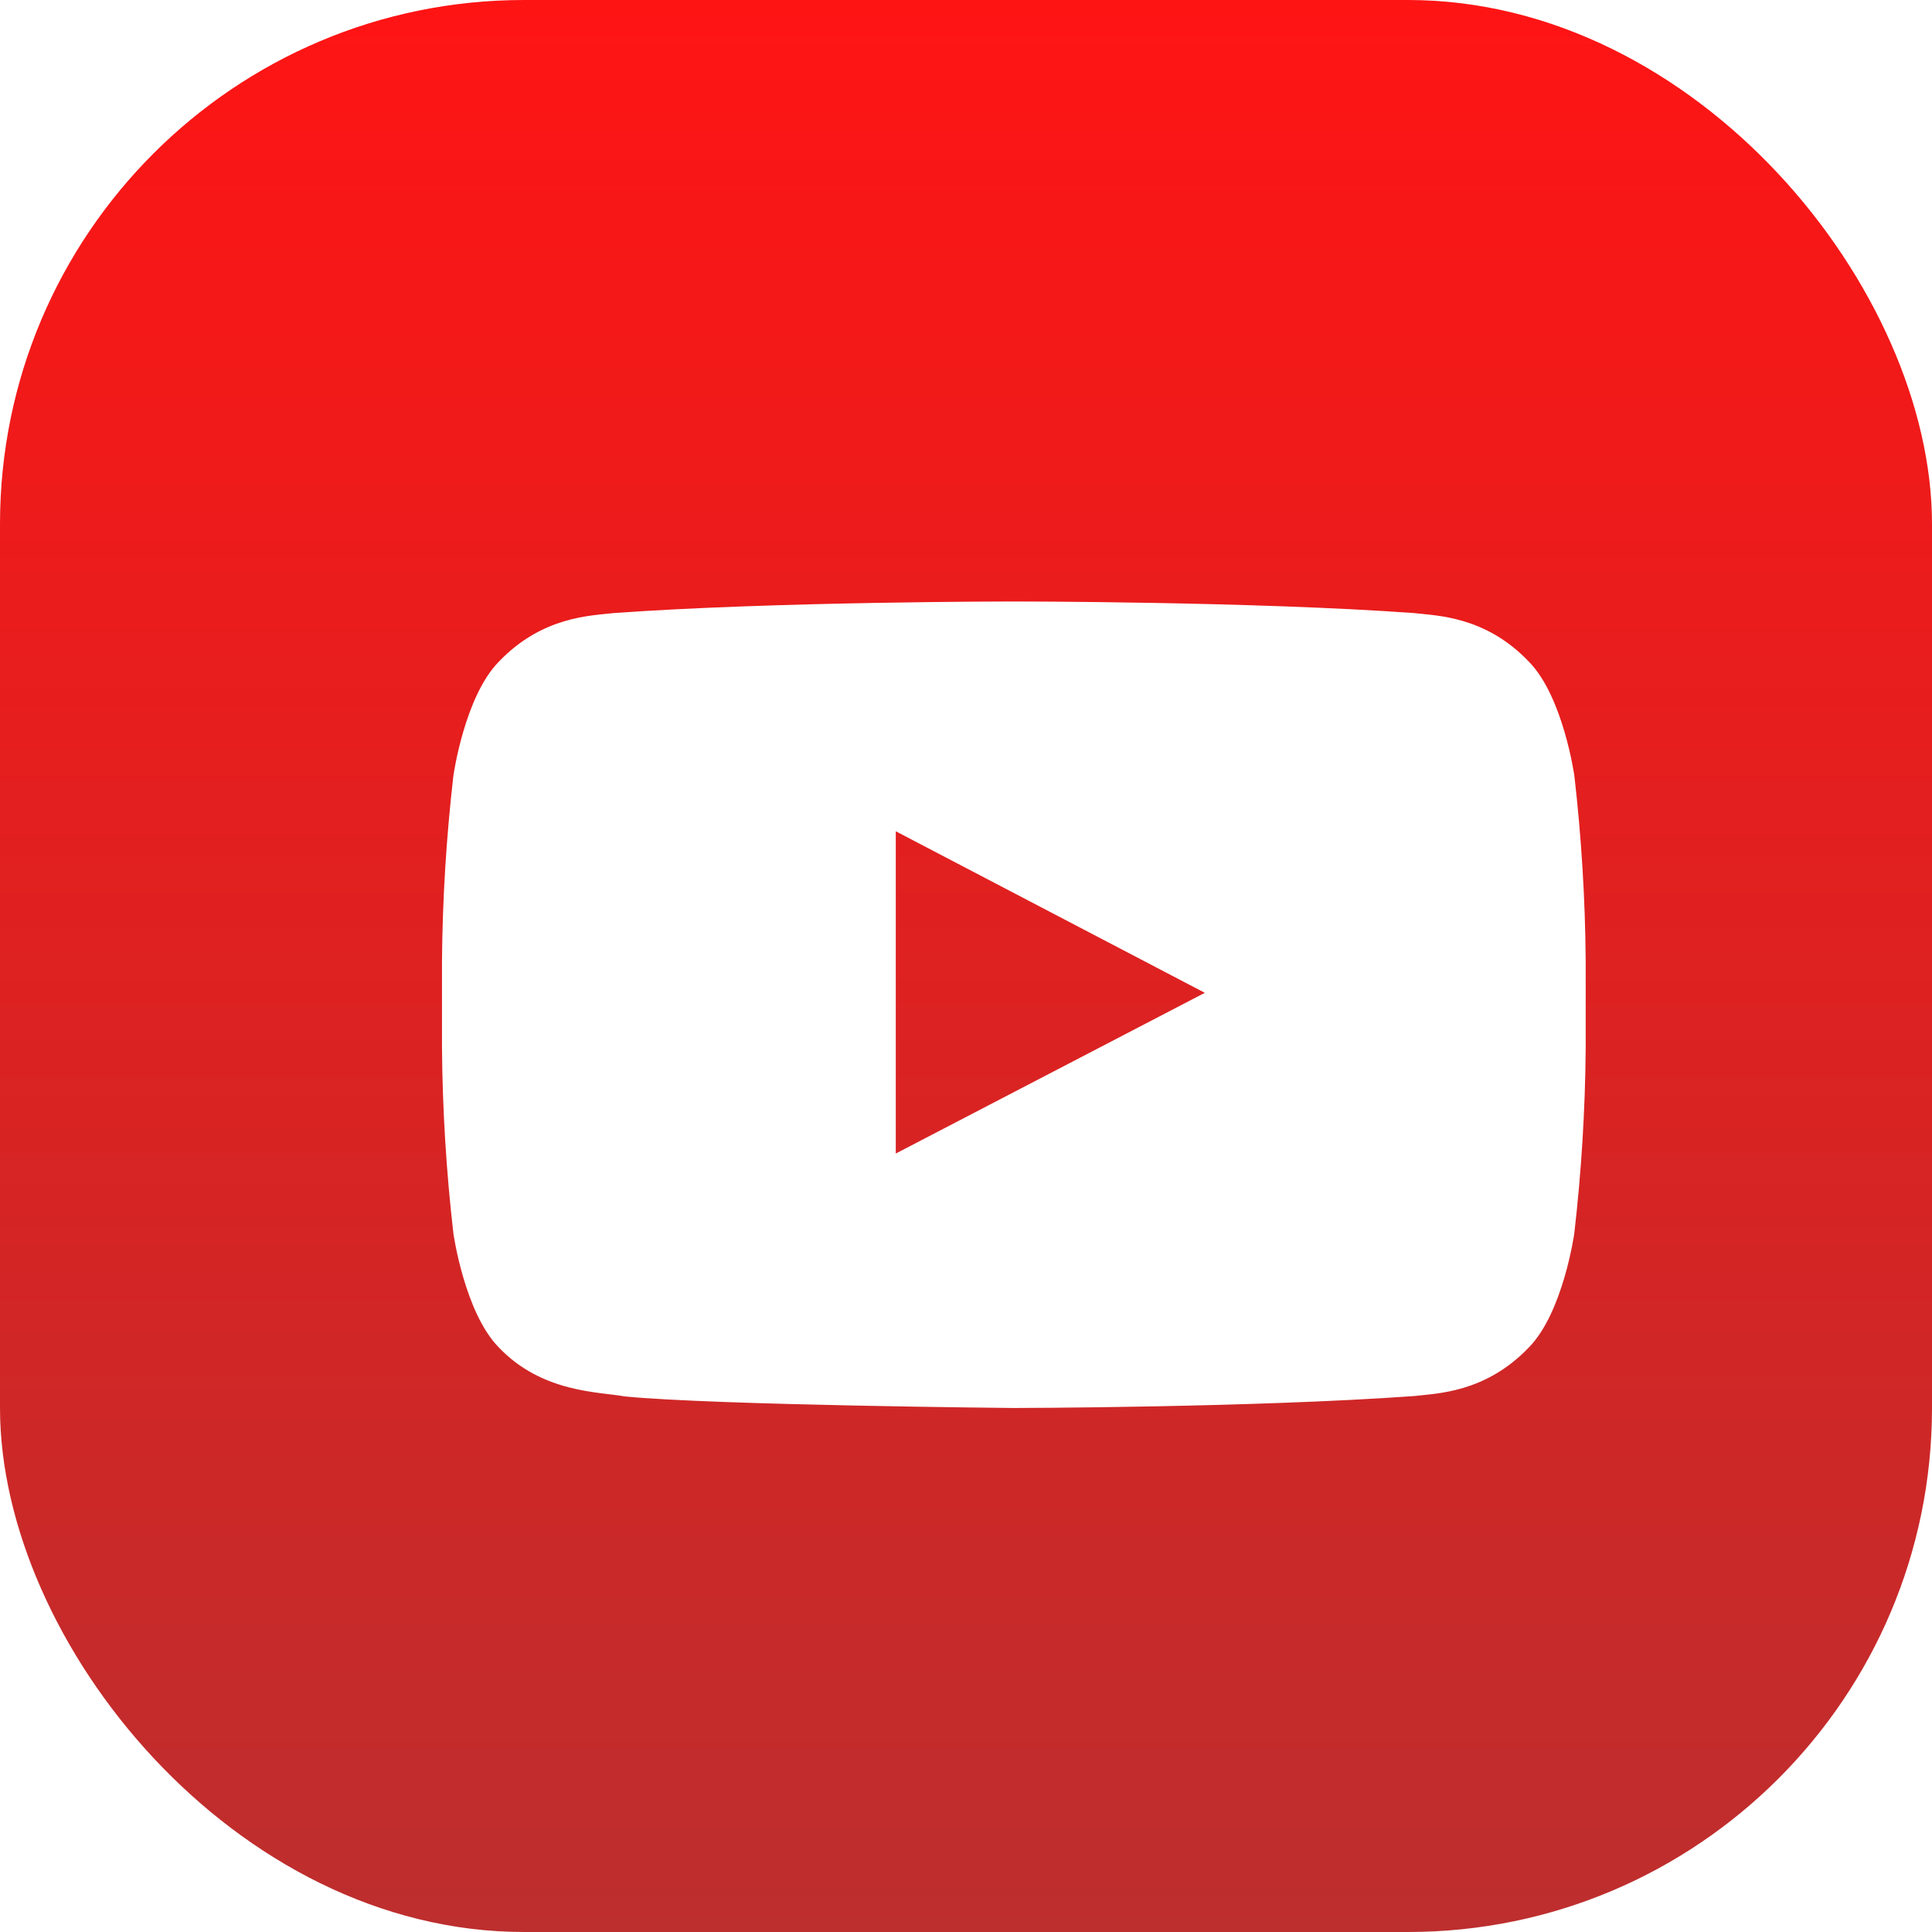     <svg width="424" height="424" viewBox="0 0 424 424" fill="none" xmlns="http://www.w3.org/2000/svg">
                      <rect width="424" height="424" rx="115" fill="url(#paint0_linear_891_11)"></rect>
                      <g filter="url(#filter0_d_891_11)">
                        <path d="M334.504 161.186C334.504 161.186 332.041 143.836 324.527 136.209C314.981 126.186 304.283 126.133 299.371 125.549C264.257 123 211.553 123 211.553 123H211.447C211.447 123 158.763 123 123.636 125.549C118.73 126.133 108.039 126.213 98.479 136.209C90.959 143.842 88.509 161.186 88.509 161.186C86.947 174.708 86.11 188.304 86 201.915V221.005C86.11 234.617 86.947 248.212 88.509 261.734C88.509 261.734 90.959 279.078 98.479 286.718C108.032 296.741 120.571 296.422 126.158 297.471C146.238 299.403 211.493 300 211.493 300C211.493 300 264.237 299.92 299.357 297.378C304.263 296.787 314.961 296.714 324.514 286.718C332.041 279.078 334.491 261.734 334.491 261.734C336.053 248.212 336.89 234.617 337 221.005V201.915C336.895 188.304 336.062 174.708 334.504 161.186ZM185.588 244.157V173.433L253.413 208.885L185.588 244.157Z" fill="white"></path>
                      </g>
                      <defs>
                        <filter id="filter0_d_891_11" x="77" y="112" width="291" height="217" filterUnits="userSpaceOnUse" color-interpolation-filters="sRGB">
                          <feFlood flood-opacity="0" result="BackgroundImageFix"></feFlood>
                          <feColorMatrix in="SourceAlpha" type="matrix" values="0 0 0 0 0 0 0 0 0 0 0 0 0 0 0 0 0 0 127 0" result="hardAlpha"></feColorMatrix>
                          <feOffset dx="11" dy="9"></feOffset>
                          <feGaussianBlur stdDeviation="10"></feGaussianBlur>
                          <feComposite in2="hardAlpha" operator="out"></feComposite>
                          <feColorMatrix type="matrix" values="0 0 0 0 0 0 0 0 0 0 0 0 0 0 0 0 0 0 0.52 0"></feColorMatrix>
                          <feBlend mode="normal" in2="BackgroundImageFix" result="effect1_dropShadow_891_11"></feBlend>
                          <feBlend mode="normal" in="SourceGraphic" in2="effect1_dropShadow_891_11" result="shape"></feBlend>
                        </filter>
                        <linearGradient id="paint0_linear_891_11" x1="212" y1="0" x2="212" y2="424" gradientUnits="userSpaceOnUse">
                          <stop stop-color="#FF1414"></stop>
                          <stop offset="1" stop-color="#BD2E2E"></stop>
                        </linearGradient>
                      </defs>
                    </svg>
